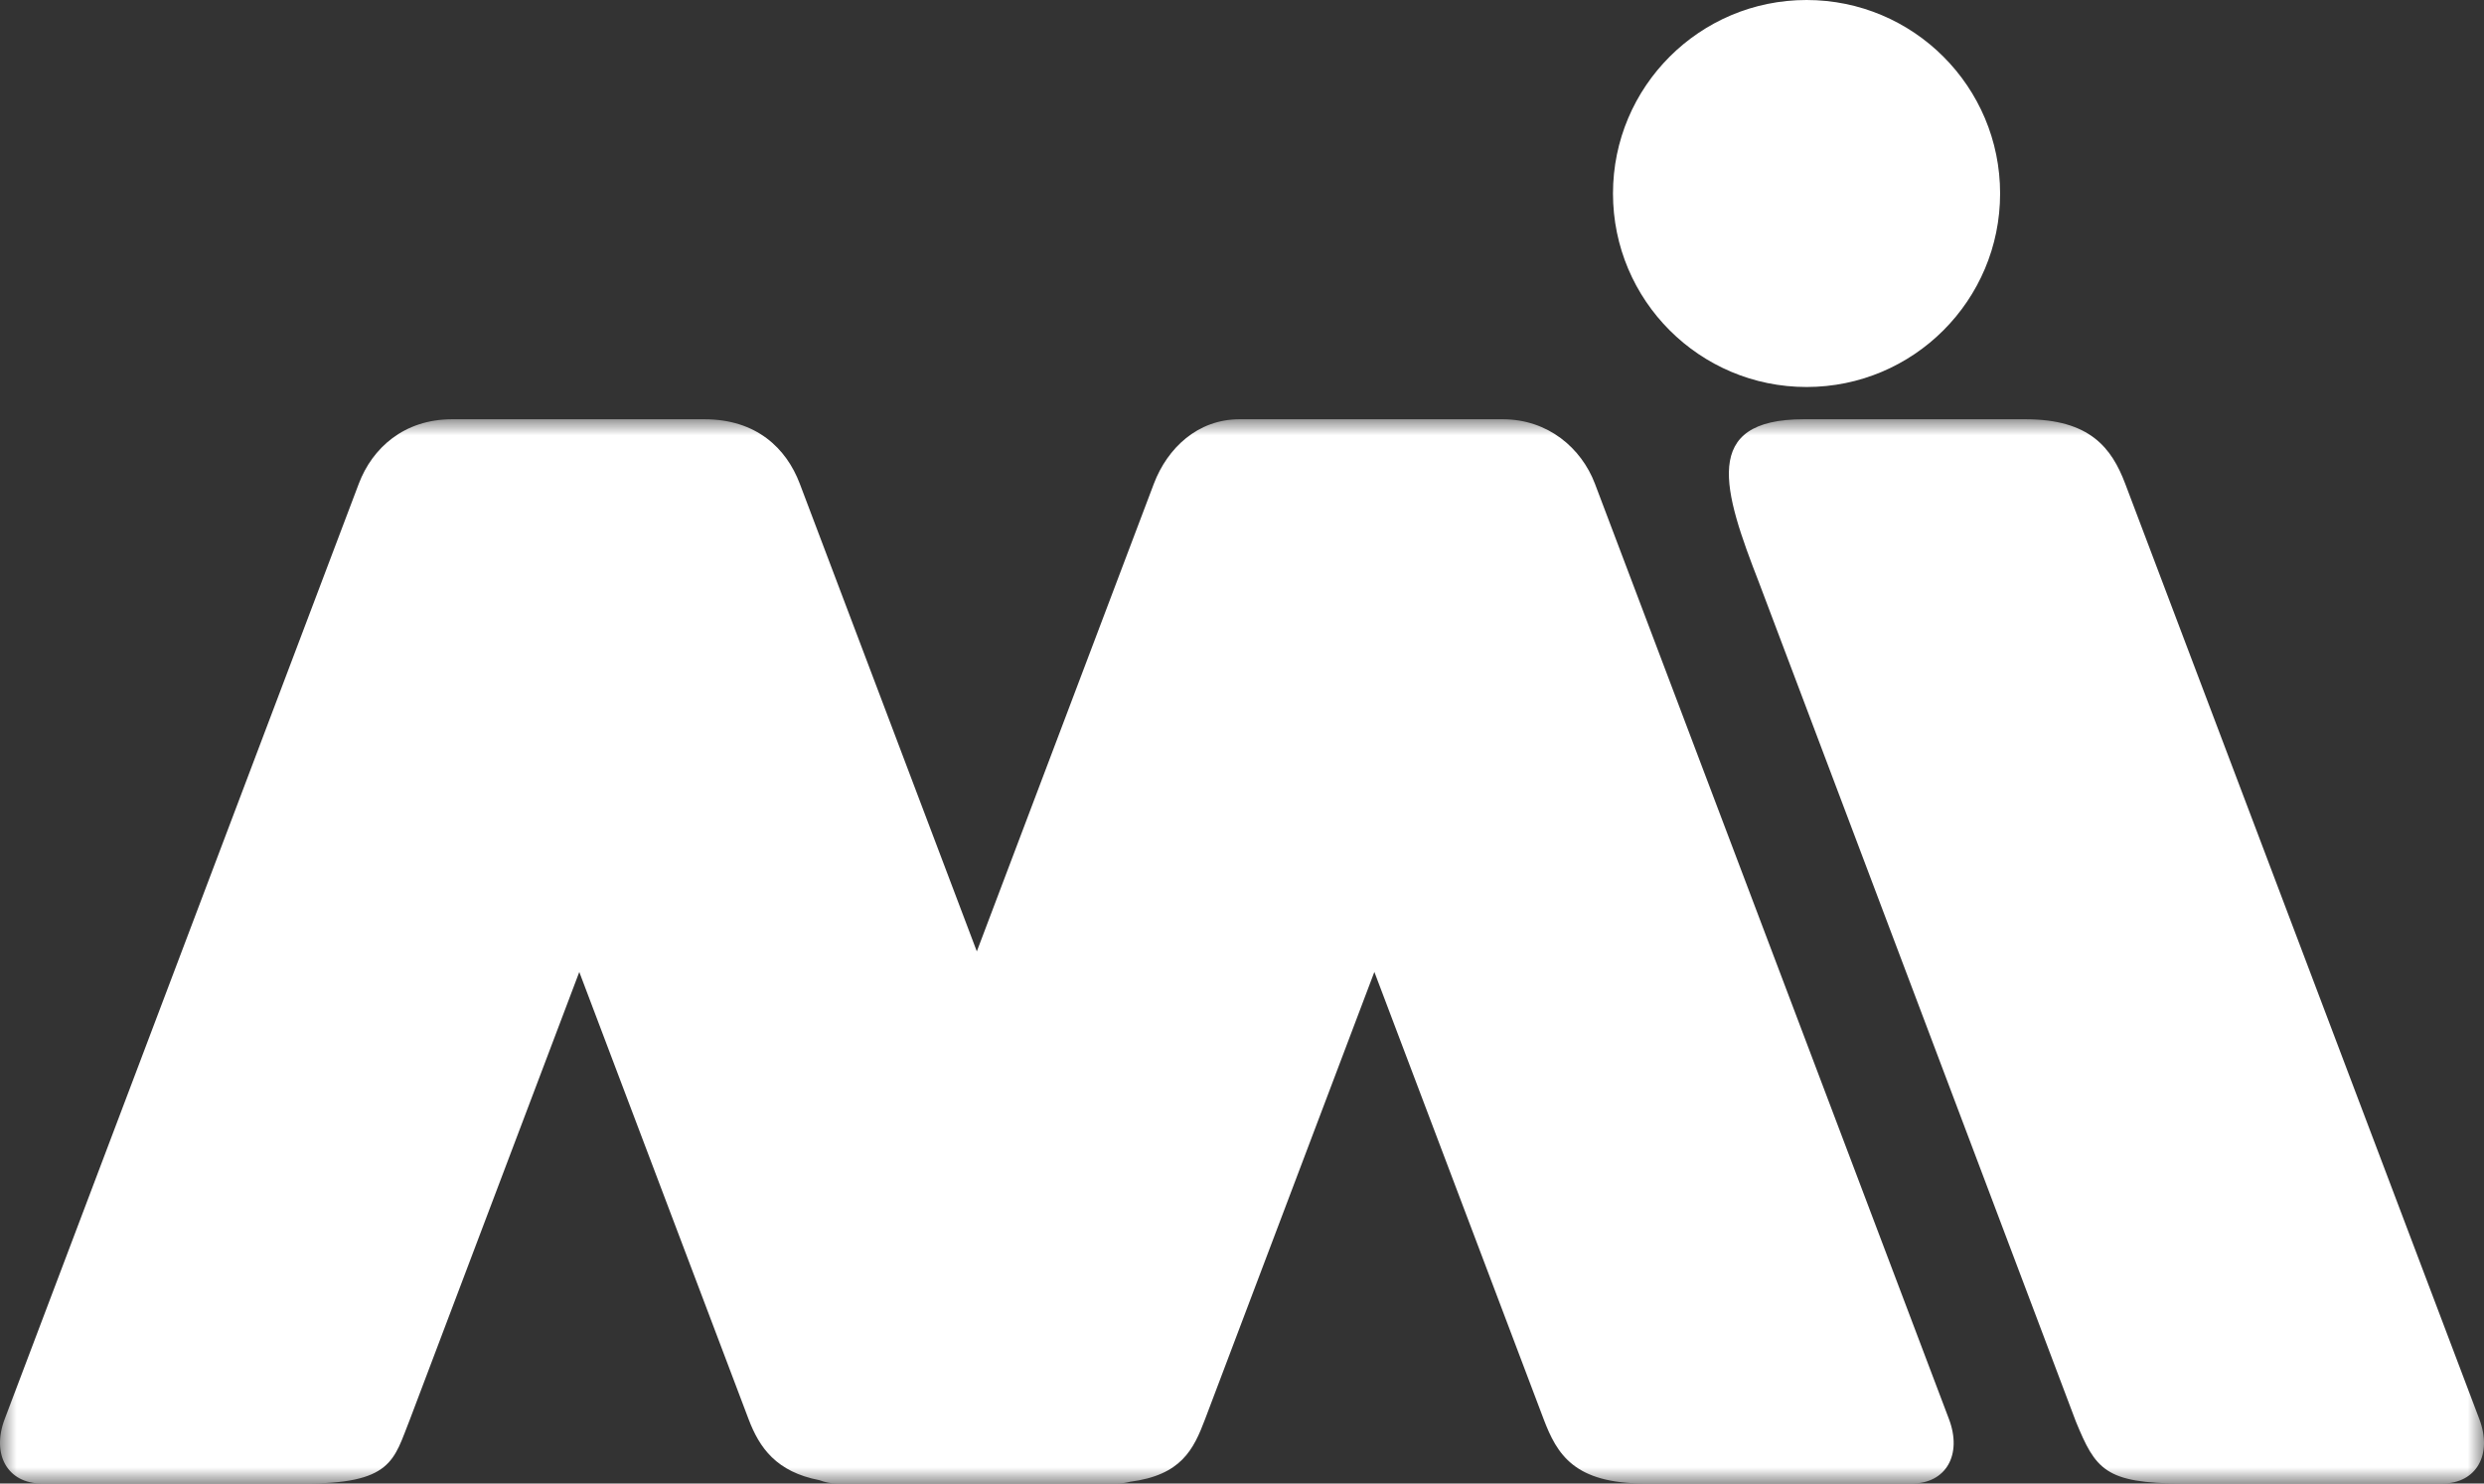 <?xml version="1.0" encoding="UTF-8"?>
<svg width="77px" height="46px" viewBox="0 0 77 46" version="1.1" xmlns="http://www.w3.org/2000/svg" xmlns:xlink="http://www.w3.org/1999/xlink">
    <rect x="0" y="0" width="77" height="46" fill="#333333" stroke="none"/>
    <!-- Generator: Sketch 47.1 (45422) - http://www.bohemiancoding.com/sketch -->
    <title>LogoMobil</title>
    <desc>Created with Sketch.</desc>
    <defs>
        <polygon id="path-1" points="1.00976196e-19 46 77 46 77 13 1.00976196e-19 13"></polygon>
    </defs>
    <g id="Page-1" stroke="none" stroke-width="1" fill="none" fill-rule="evenodd">
        <g id="Mobile" transform="translate(-118, -2)">
            <g id="LogoMobil" transform="translate(118, 2)">
                <mask id="mask-2" fill="white">
                    <use xlink:href="#path-1"></use>
                </mask>
                <g id="Clip-2"></g>
                <path d="M76.855,44.003 L65.877,14.996 C65.459,13.895 64.791,13 62.785,13 L55.914,13 C52.711,13 53.414,15.204 54.531,18.077 L64.351,44.084 C64.959,45.554 65.246,45.999 67.657,45.999 L75.712,45.999 C76.759,45.999 77.272,45.107 76.855,44.003 L76.855,44.003 Z M49.439,14.996 C49.02,13.895 47.988,13 46.58,13 L38.423,13 C37.125,13 36.188,13.895 35.769,14.996 L30.28,29.5 L24.791,14.996 C24.373,13.895 23.444,13 21.835,13 L14.016,13 C12.52,13 11.54,13.895 11.123,14.996 L0.145,44.003 C-0.272,45.107 0.241,45.999 1.289,45.999 L9.347,45.999 C12.176,46.027 12.202,45.271 12.71,44.003 L17.957,30.139 L23.204,44.003 C23.541,44.895 24.067,45.64 25.403,45.897 C25.562,45.957 25.736,45.999 25.937,45.999 L34.624,45.999 C34.77,45.999 34.902,45.978 35.027,45.946 C36.617,45.741 36.998,44.95 37.356,44.003 L42.603,30.137 L47.85,44.003 C48.268,45.107 48.805,45.999 50.984,45.999 L59.273,45.999 C60.322,45.999 60.832,45.107 60.415,44.003 L49.439,14.996 Z" id="Fill-1" fill="#FFFFFF" mask="url(#mask-2)"></path>
                <path d="M62,6 C62,2.686 59.314,0 56,0 C52.686,0 50,2.686 50,6 C50,9.314 52.686,12 56,12 C59.314,12 62,9.314 62,6" id="Fill-4" fill="#FFFFFF"></path>
            </g>
        </g>
    </g>
</svg>